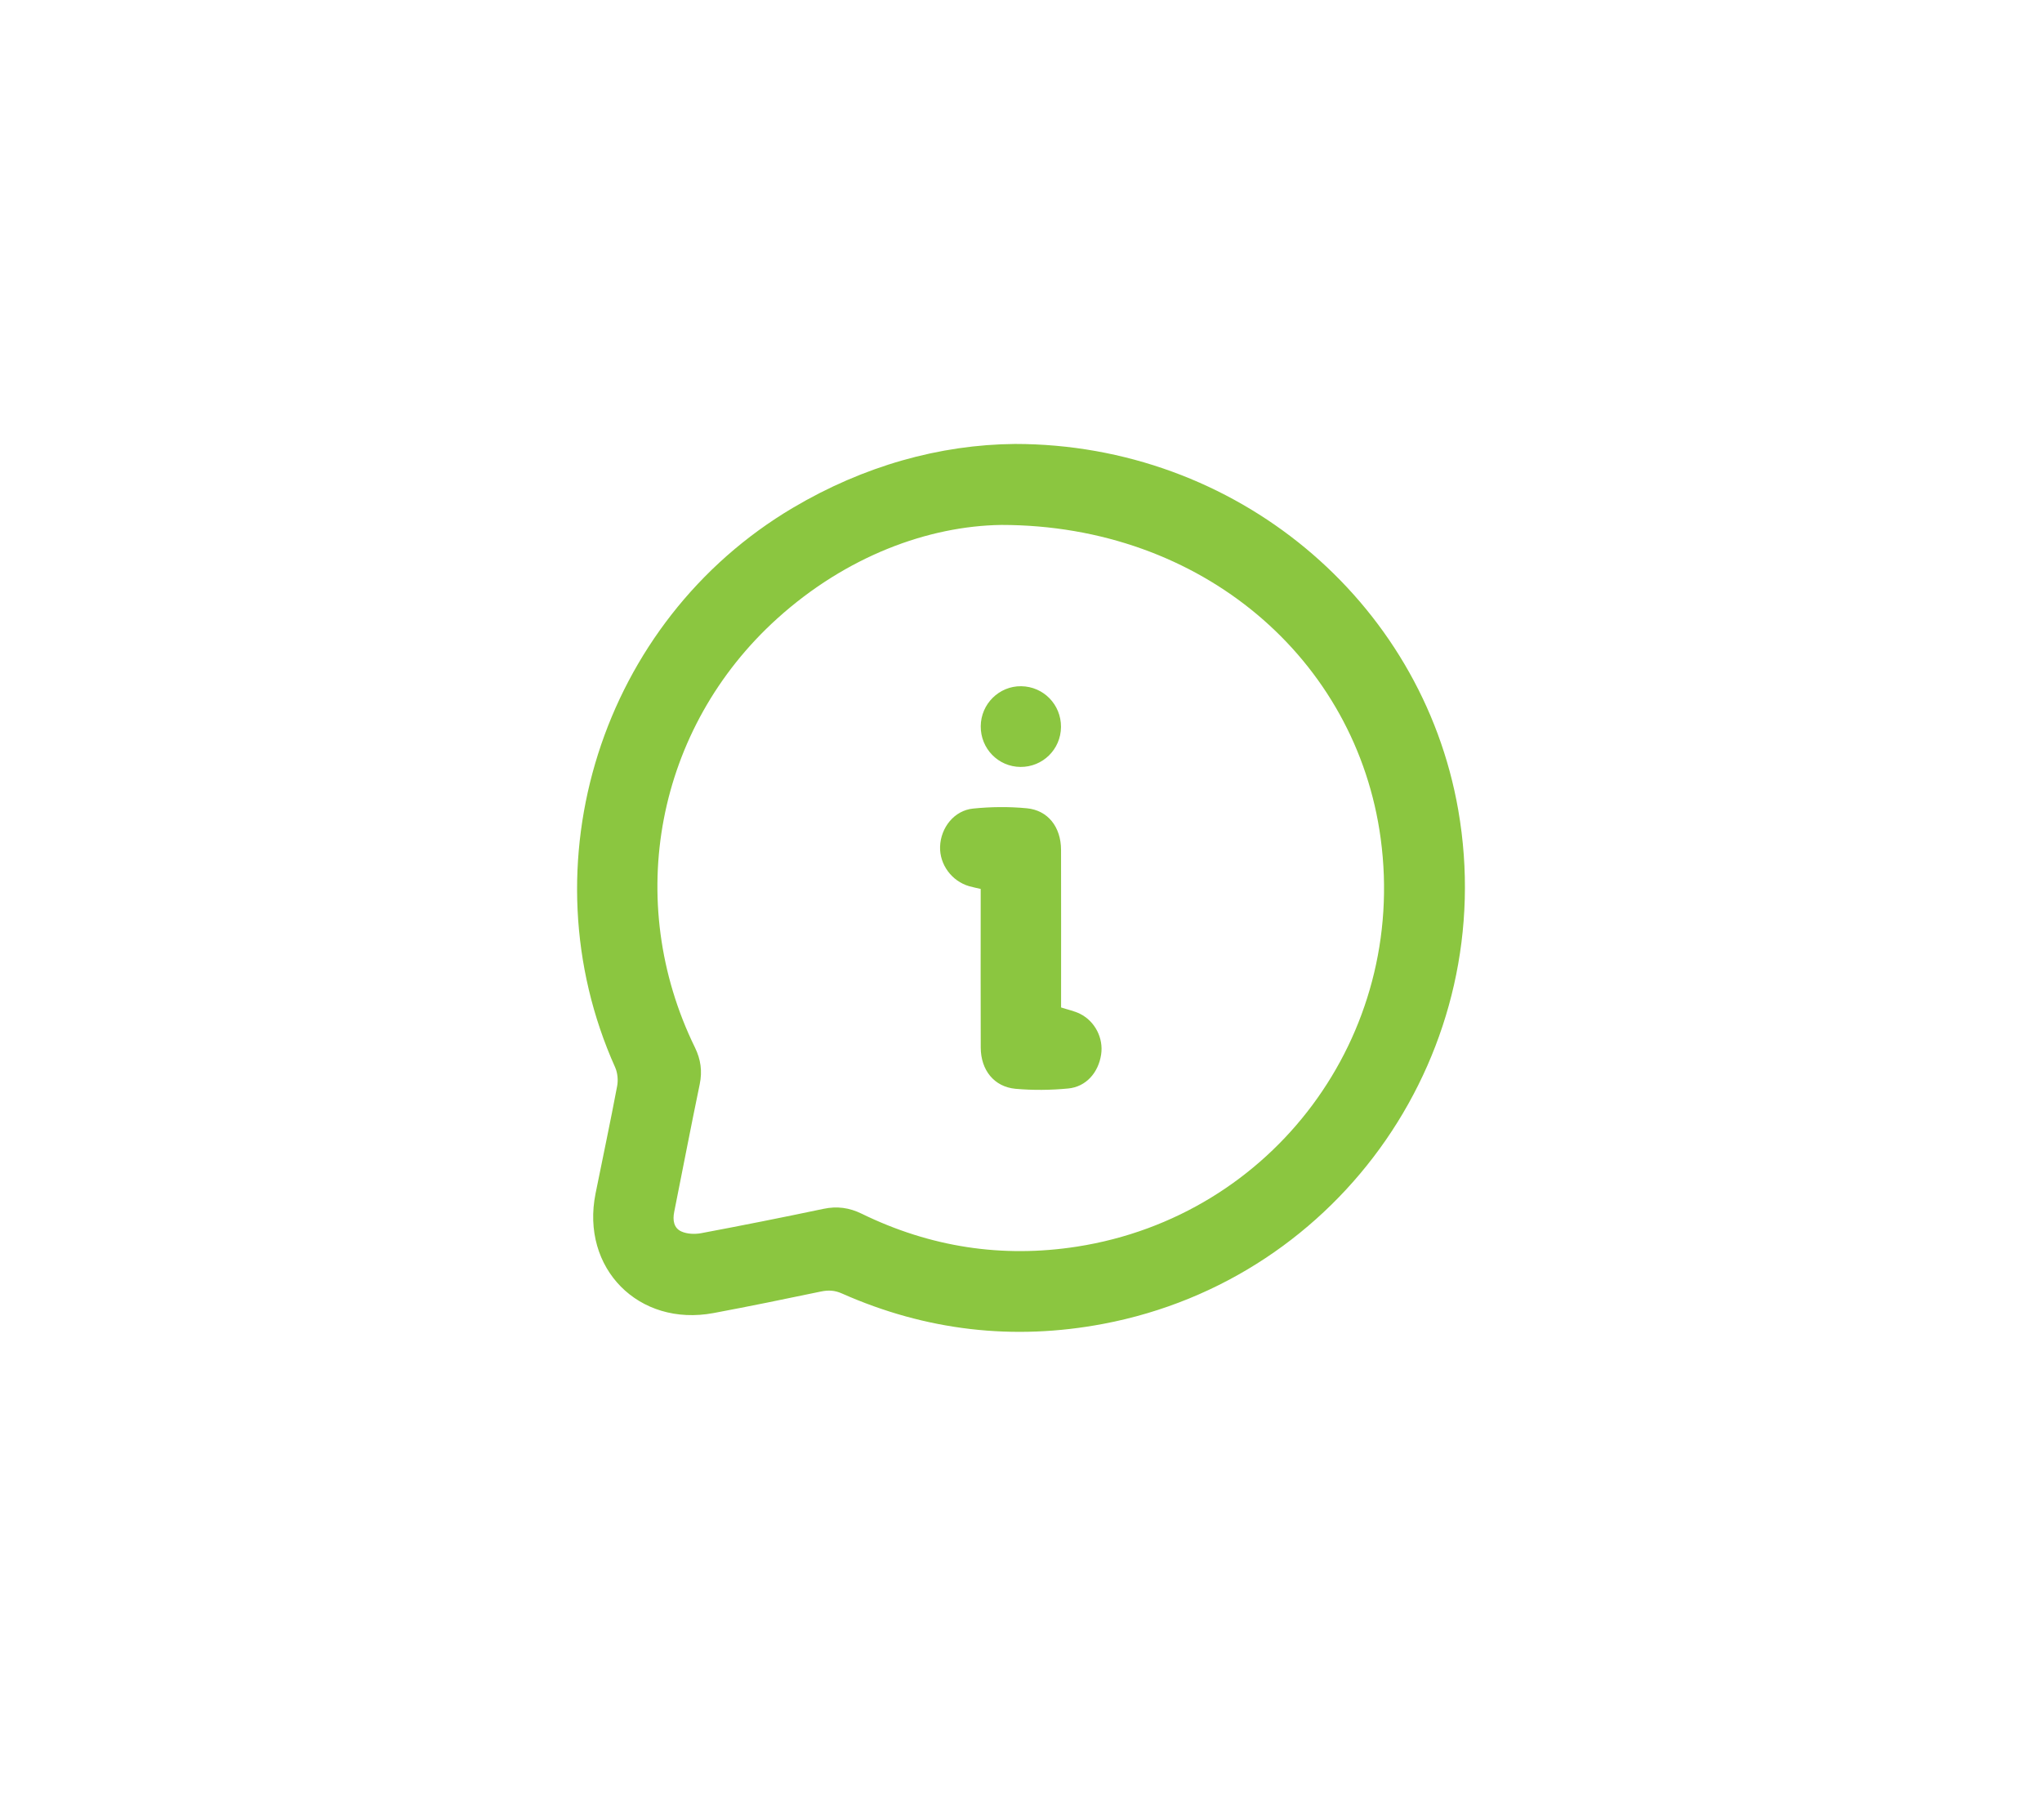 <svg xmlns="http://www.w3.org/2000/svg" width="46" height="41" viewBox="0 0 46 41" fill="none"><g clip-path="url(#clip0_14662_120)"><path d="M32.85 18.246C32.026 13.515 27.831 10 22.864 10C21.166 10.015 19.455 10.496 17.867 11.435C13.549 13.988 11.806 19.468 13.858 24.043C13.913 24.167 13.928 24.331 13.902 24.466C13.75 25.274 13.578 26.078 13.416 26.884C13.078 28.566 14.385 29.893 16.076 29.576C16.884 29.425 17.69 29.259 18.495 29.091C18.662 29.056 18.806 29.064 18.965 29.135C20.857 29.974 22.828 30.204 24.857 29.819C30.234 28.8 33.789 23.641 32.85 18.246ZM24.261 28.08C22.571 28.343 20.951 28.09 19.414 27.34C19.133 27.202 18.858 27.164 18.55 27.229C17.634 27.422 16.716 27.604 15.796 27.777C15.652 27.804 15.478 27.797 15.348 27.738C15.177 27.661 15.15 27.482 15.188 27.297C15.38 26.338 15.564 25.377 15.763 24.42C15.823 24.127 15.786 23.864 15.656 23.597C14.04 20.293 14.781 16.395 17.51 13.931C19.066 12.526 20.914 11.847 22.558 11.824C27.085 11.826 30.561 14.859 31.103 18.89C31.701 23.329 28.682 27.391 24.261 28.08Z" fill="#8BC640"></path><path d="M24.805 23.753C24.744 24.16 24.466 24.48 24.064 24.518C23.671 24.556 23.268 24.56 22.875 24.525C22.394 24.48 22.095 24.104 22.093 23.598C22.089 22.485 22.092 21.372 22.092 20.259V20.023C21.996 20 21.914 19.985 21.834 19.962C21.439 19.848 21.164 19.473 21.177 19.07C21.192 18.641 21.495 18.256 21.92 18.213C22.32 18.172 22.73 18.168 23.129 18.206C23.609 18.251 23.9 18.63 23.902 19.141C23.905 20.247 23.903 21.353 23.903 22.459V22.693C24.061 22.744 24.202 22.773 24.326 22.834C24.669 23.003 24.861 23.386 24.805 23.753Z" fill="#8BC640"></path><path d="M23.901 16.375C23.897 16.878 23.49 17.279 22.988 17.275C22.487 17.271 22.089 16.862 22.093 16.358C22.096 15.856 22.508 15.45 23.005 15.457C23.508 15.464 23.904 15.871 23.901 16.375Z" fill="#8BC640"></path></g><defs><clipPath id="clip0_14662_120"><rect width="20" height="20" fill="white" transform="translate(13 10)"></rect></clipPath></defs></svg>